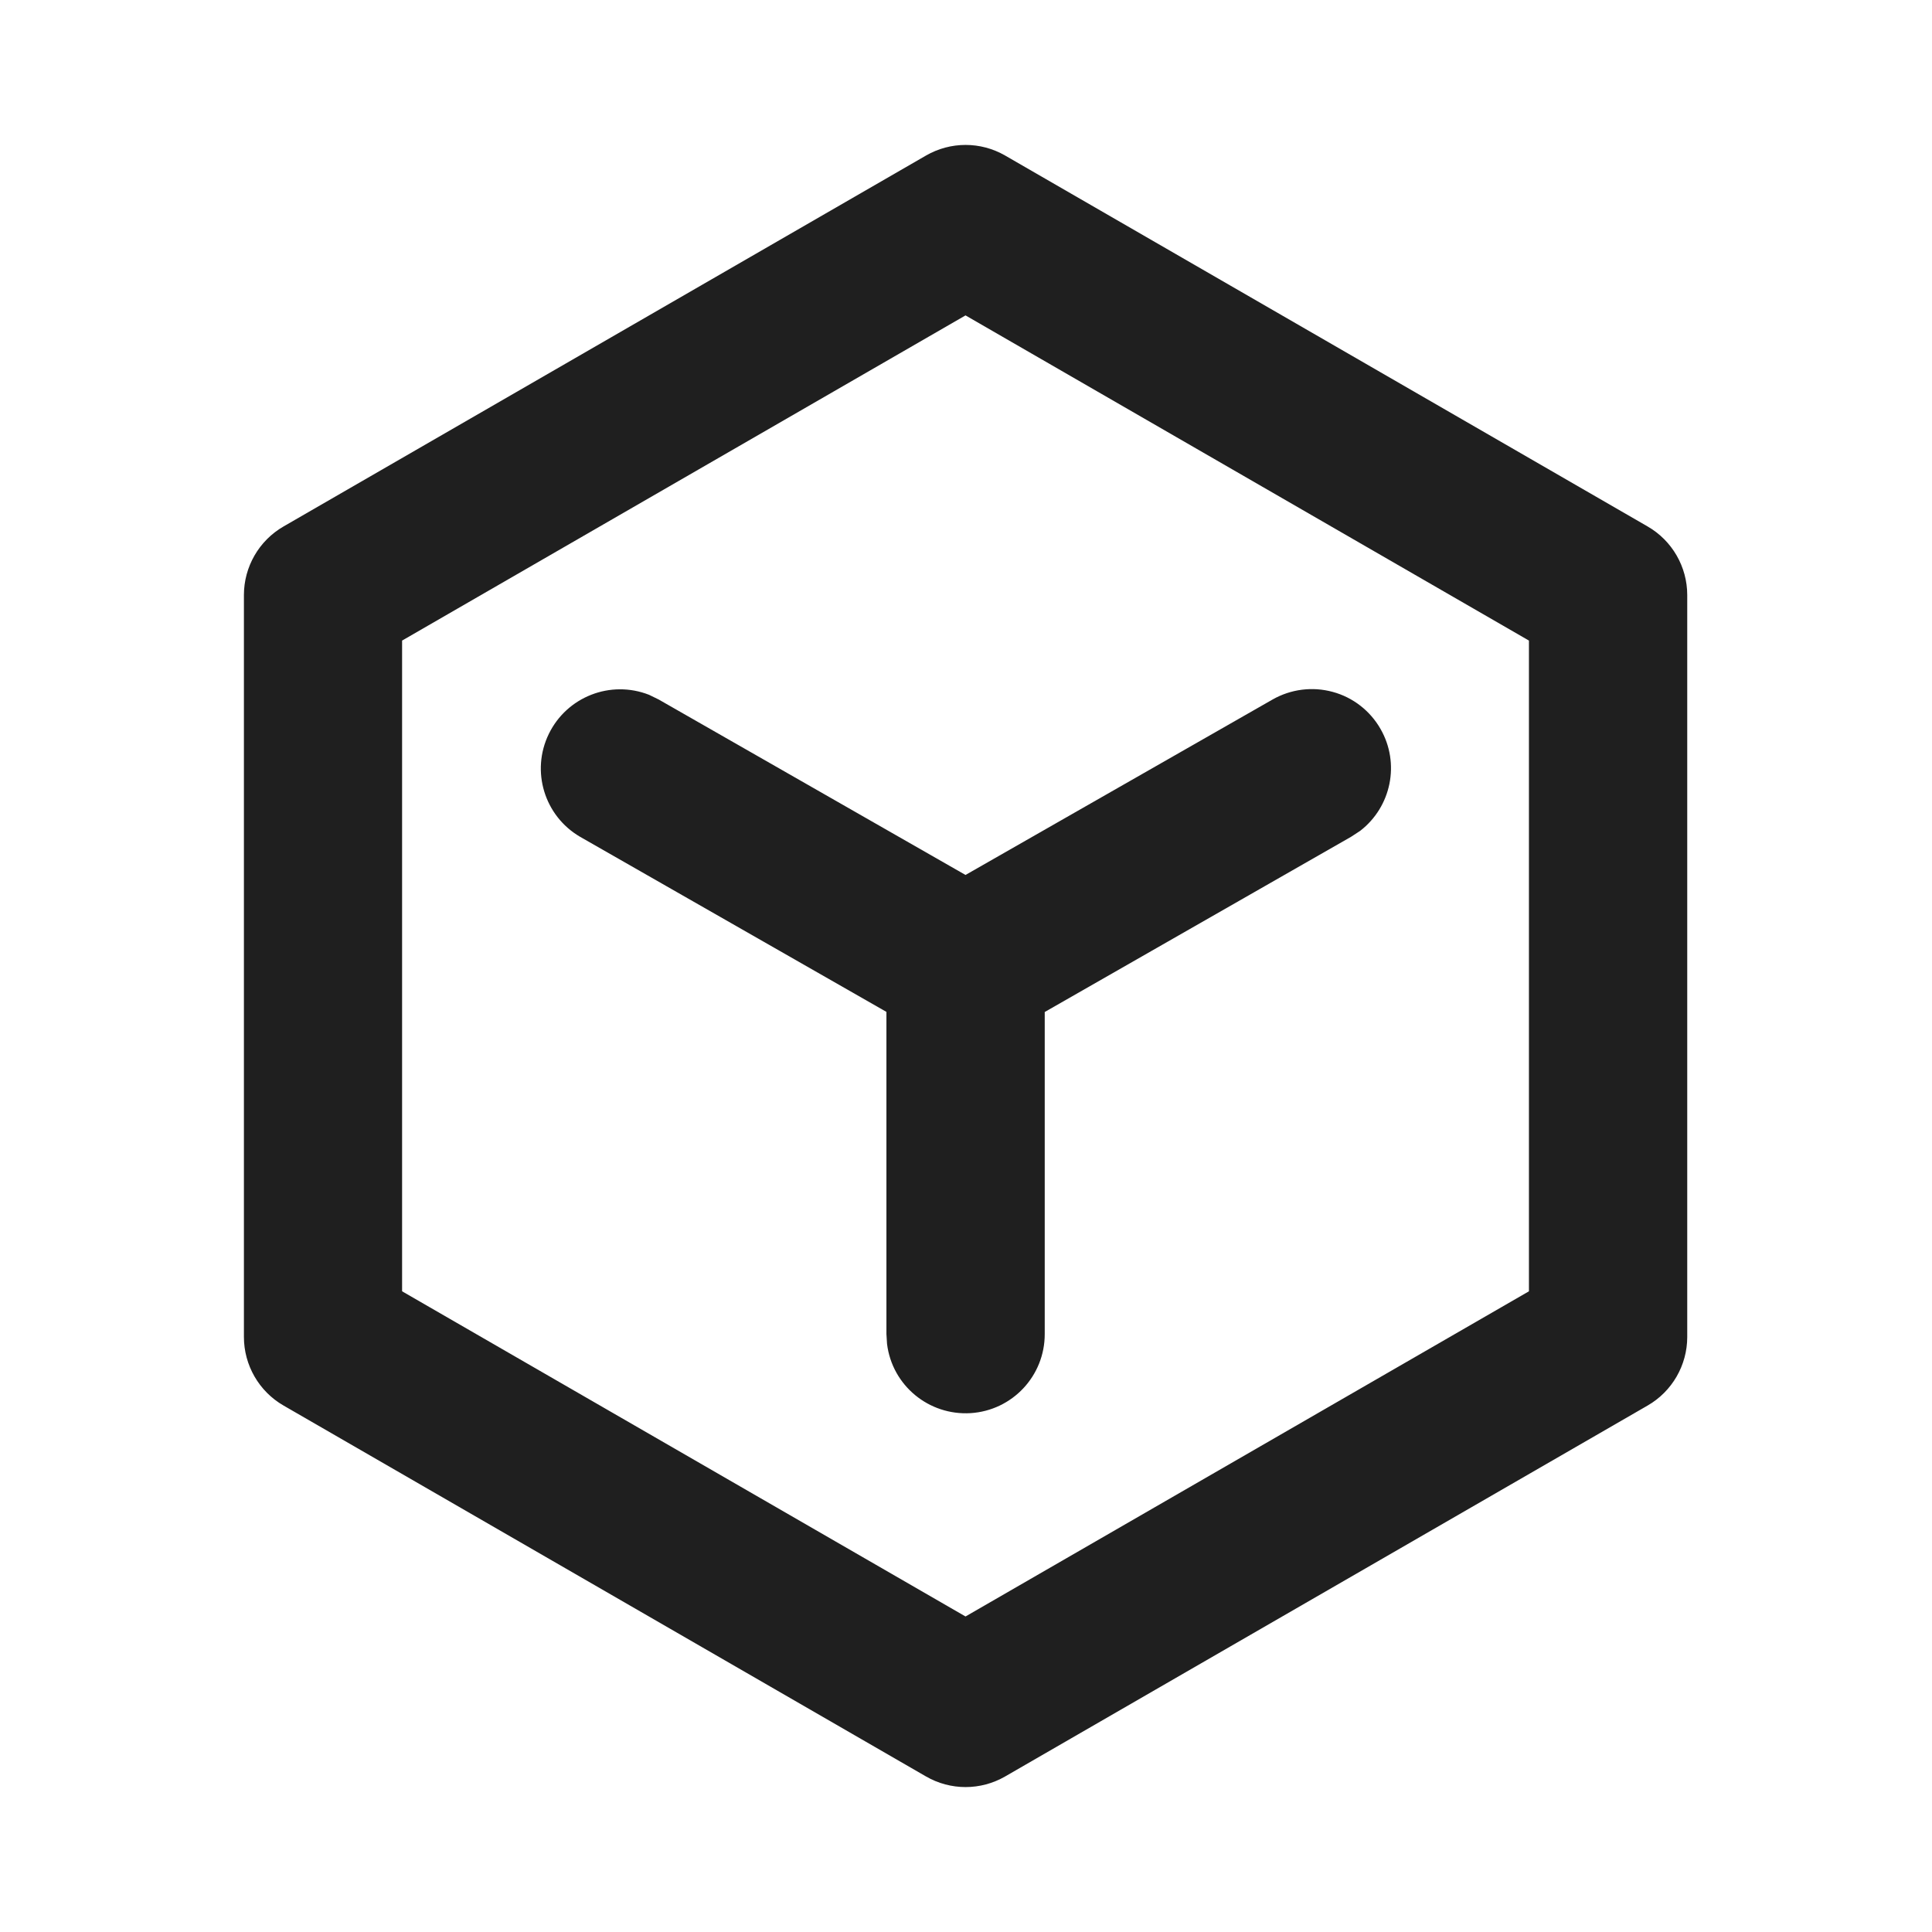<?xml version="1.0" encoding="UTF-8"?>
<svg width="16px" height="16px" viewBox="0 0 16 16" version="1.1" xmlns="http://www.w3.org/2000/svg" xmlns:xlink="http://www.w3.org/1999/xlink">
    <title>产品</title>
    <g id="页面-1" stroke="none" stroke-width="1" fill="none" fill-rule="evenodd">
        <g id="首页1920" transform="translate(-988, -1150)">
            <g id="编组-12" transform="translate(280, 997)">
                <g id="编组-9" transform="translate(516, 37)">
                    <g id="编组-15" transform="translate(16, 114)">
                        <g id="编组-14" transform="translate(176, 0)">
                            <g id="产品" transform="translate(0, 2)">
                                <rect id="矩形" fill="#000000" opacity="0" x="0" y="0" width="16" height="16"></rect>
                                <path d="M7.669,1.288 C7.872,1.171 8.121,1.171 8.324,1.288 L13.645,4.36 C13.848,4.477 13.973,4.694 13.973,4.928 L13.973,11.072 C13.973,11.306 13.848,11.523 13.645,11.64 L8.324,14.712 C8.121,14.829 7.872,14.829 7.669,14.712 L2.348,11.64 C2.145,11.523 2.02,11.306 2.02,11.072 L2.02,4.928 C2.02,4.694 2.145,4.477 2.348,4.36 Z M7.996,2.612 L3.33,5.305 L3.33,10.694 L7.996,13.387 L12.662,10.694 L12.662,5.305 L7.996,2.612 Z M11.037,5.73 C11.204,5.775 11.347,5.886 11.433,6.037 C11.596,6.321 11.523,6.681 11.264,6.881 L11.189,6.93 L8.652,8.381 L8.652,11.047 C8.653,11.394 8.384,11.681 8.038,11.703 C7.691,11.724 7.388,11.473 7.346,11.129 L7.341,11.047 L7.341,8.38 L4.804,6.93 C4.508,6.757 4.395,6.386 4.545,6.078 C4.695,5.77 5.056,5.629 5.375,5.754 L5.455,5.793 L7.996,7.246 L10.539,5.793 C10.69,5.707 10.869,5.684 11.037,5.73 Z" id="形状结合" fill="#1F1F1F" fill-rule="nonzero"></path>
                            </g>
                        </g>
                    </g>
                </g>
            </g>
        </g>
    </g>
</svg>